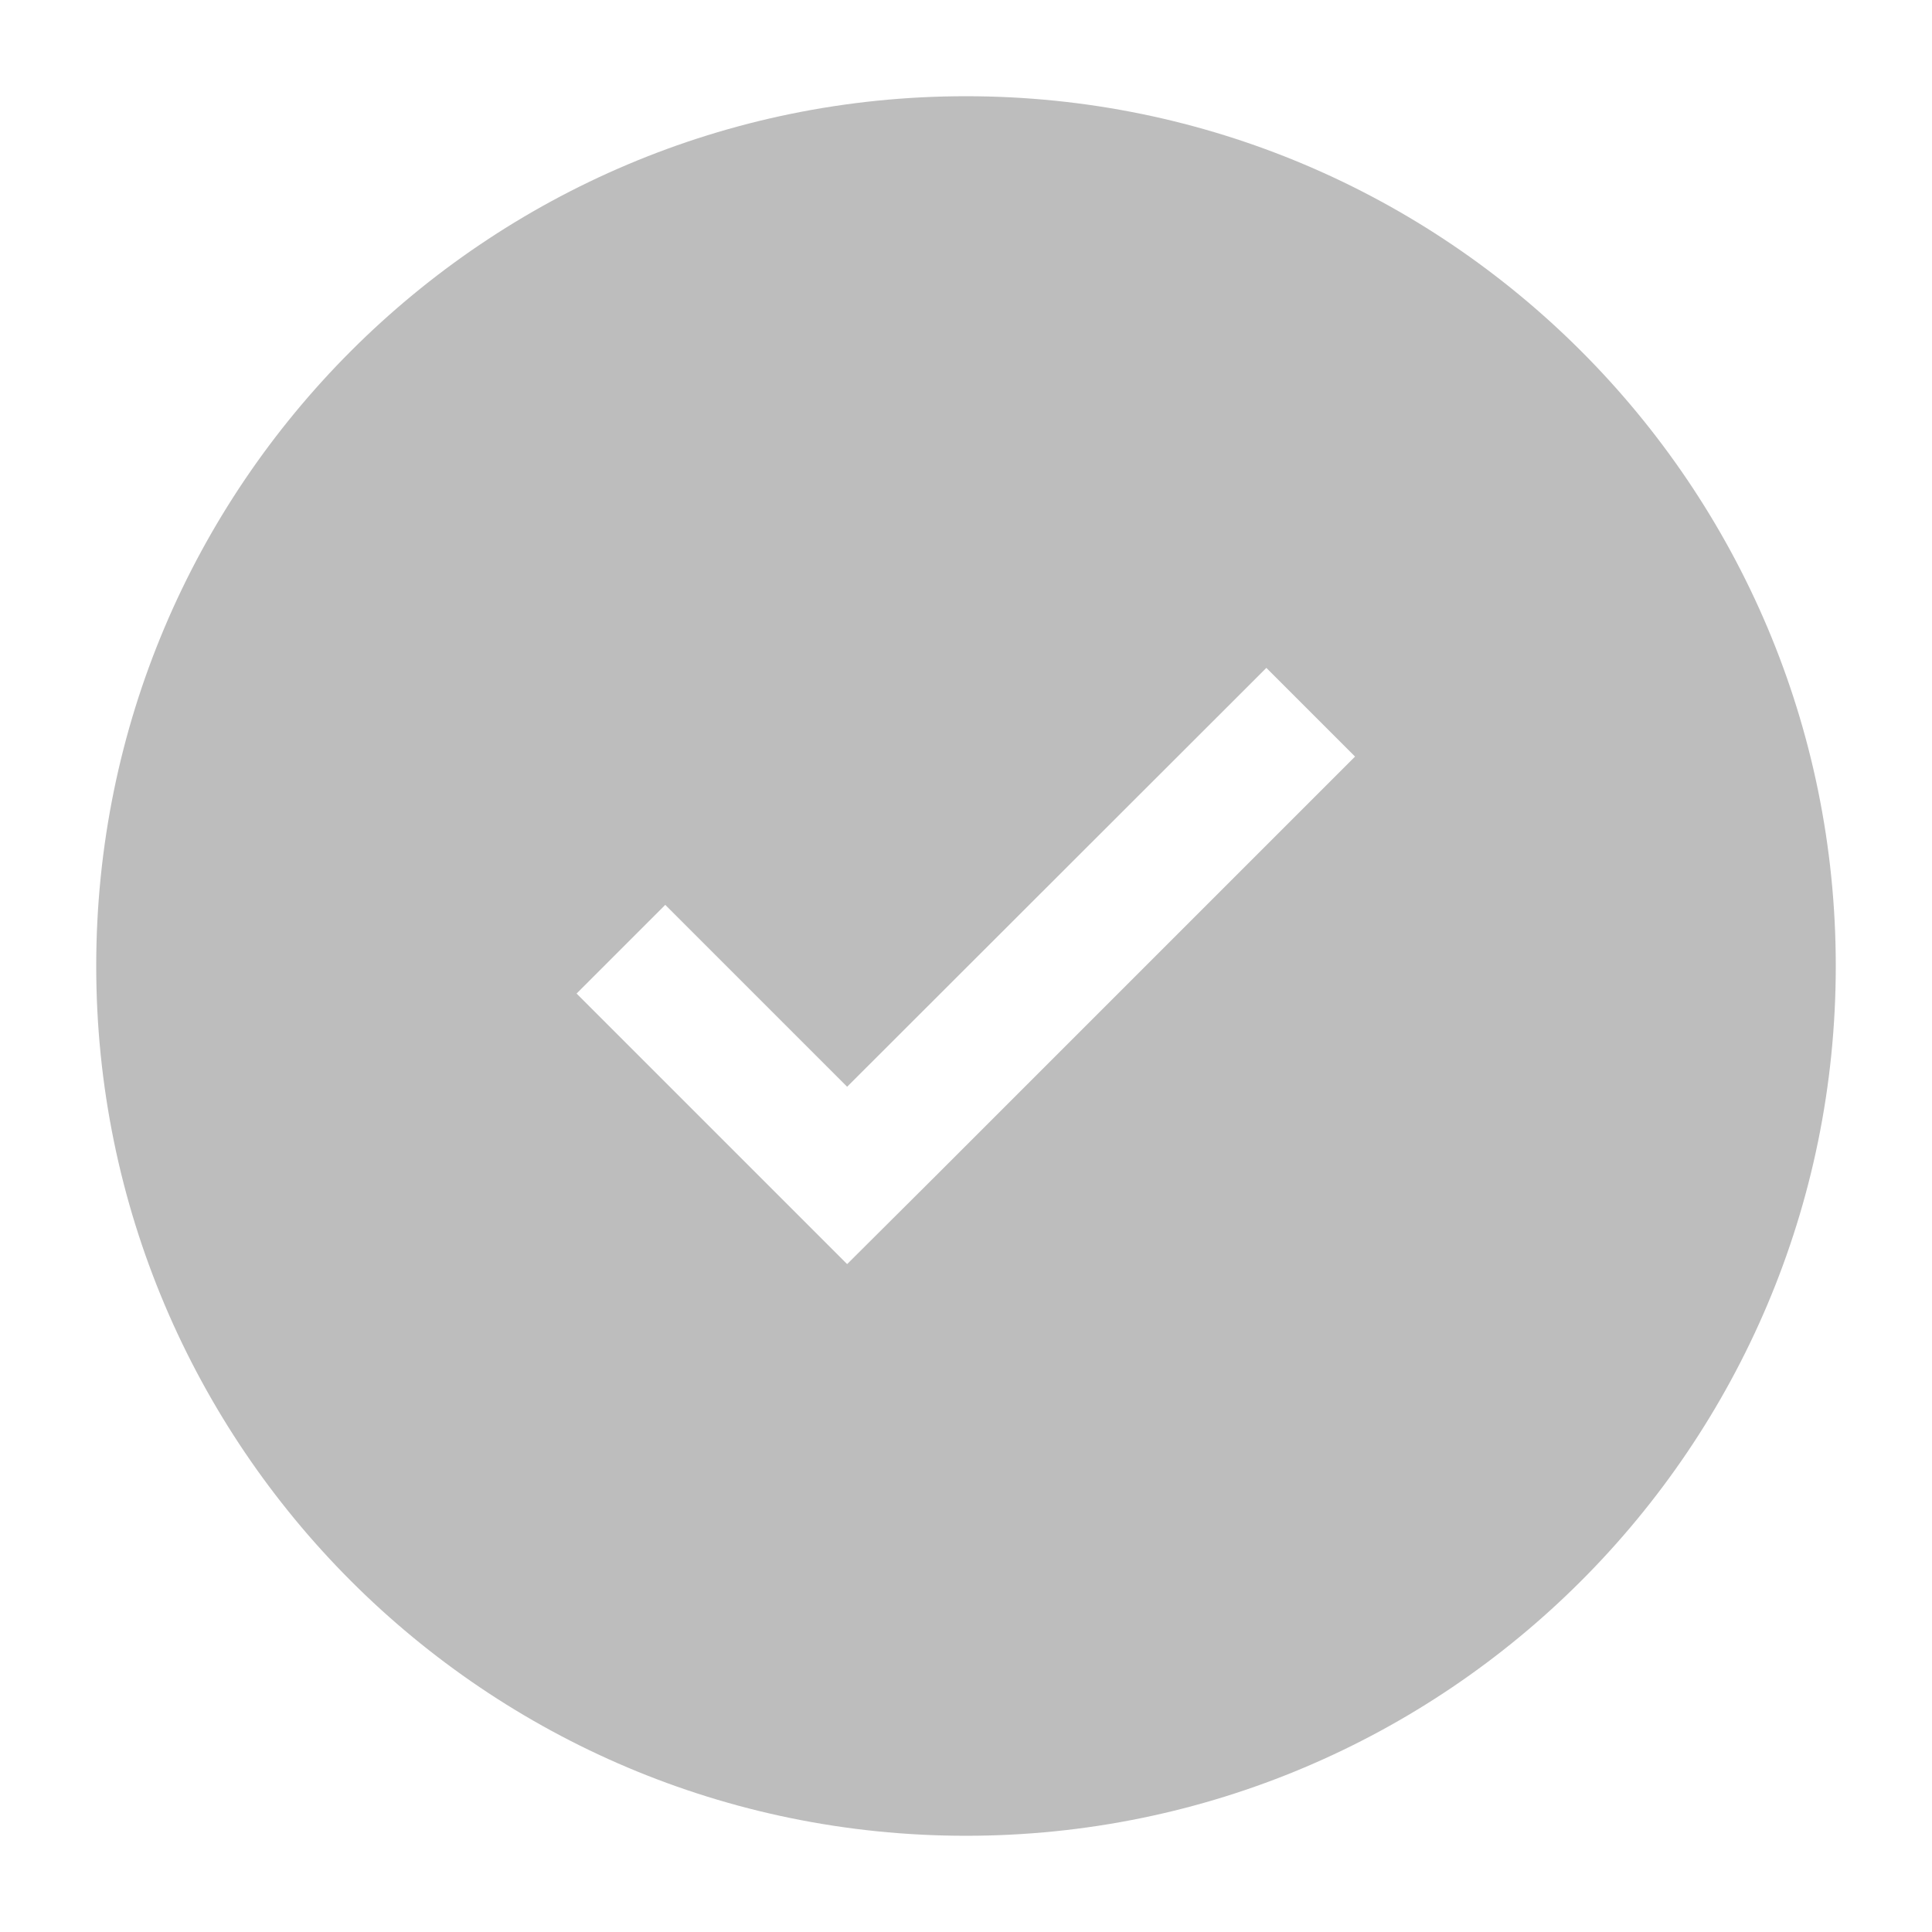 <?xml version="1.0" encoding="utf-8"?>
<!-- Generator: Adobe Illustrator 21.0.0, SVG Export Plug-In . SVG Version: 6.00 Build 0)  -->
<svg version="1.1" id="Layer_1" xmlns="http://www.w3.org/2000/svg" xmlns:xlink="http://www.w3.org/1999/xlink" x="0px" y="0px"
	 viewBox="0 0 512 512" style="enable-background:new 0 0 512 512;" xml:space="preserve">
<style type="text/css">
	.st0{fill:#BDBDBD;}
</style>
<path class="st0" d="M256,25.5C128.7,25.5,25.5,128.7,25.5,256S128.7,486.5,256,486.5S486.5,383.3,486.5,256S383.3,25.5,256,25.5z
	 M248,311.6L224.5,335l-20.2-20.2l-3.3-3.3l-48.2-48.2l23.5-23.5l48.2,48.2L335.6,177l23.5,23.5L248,311.6z"/>
</svg>

